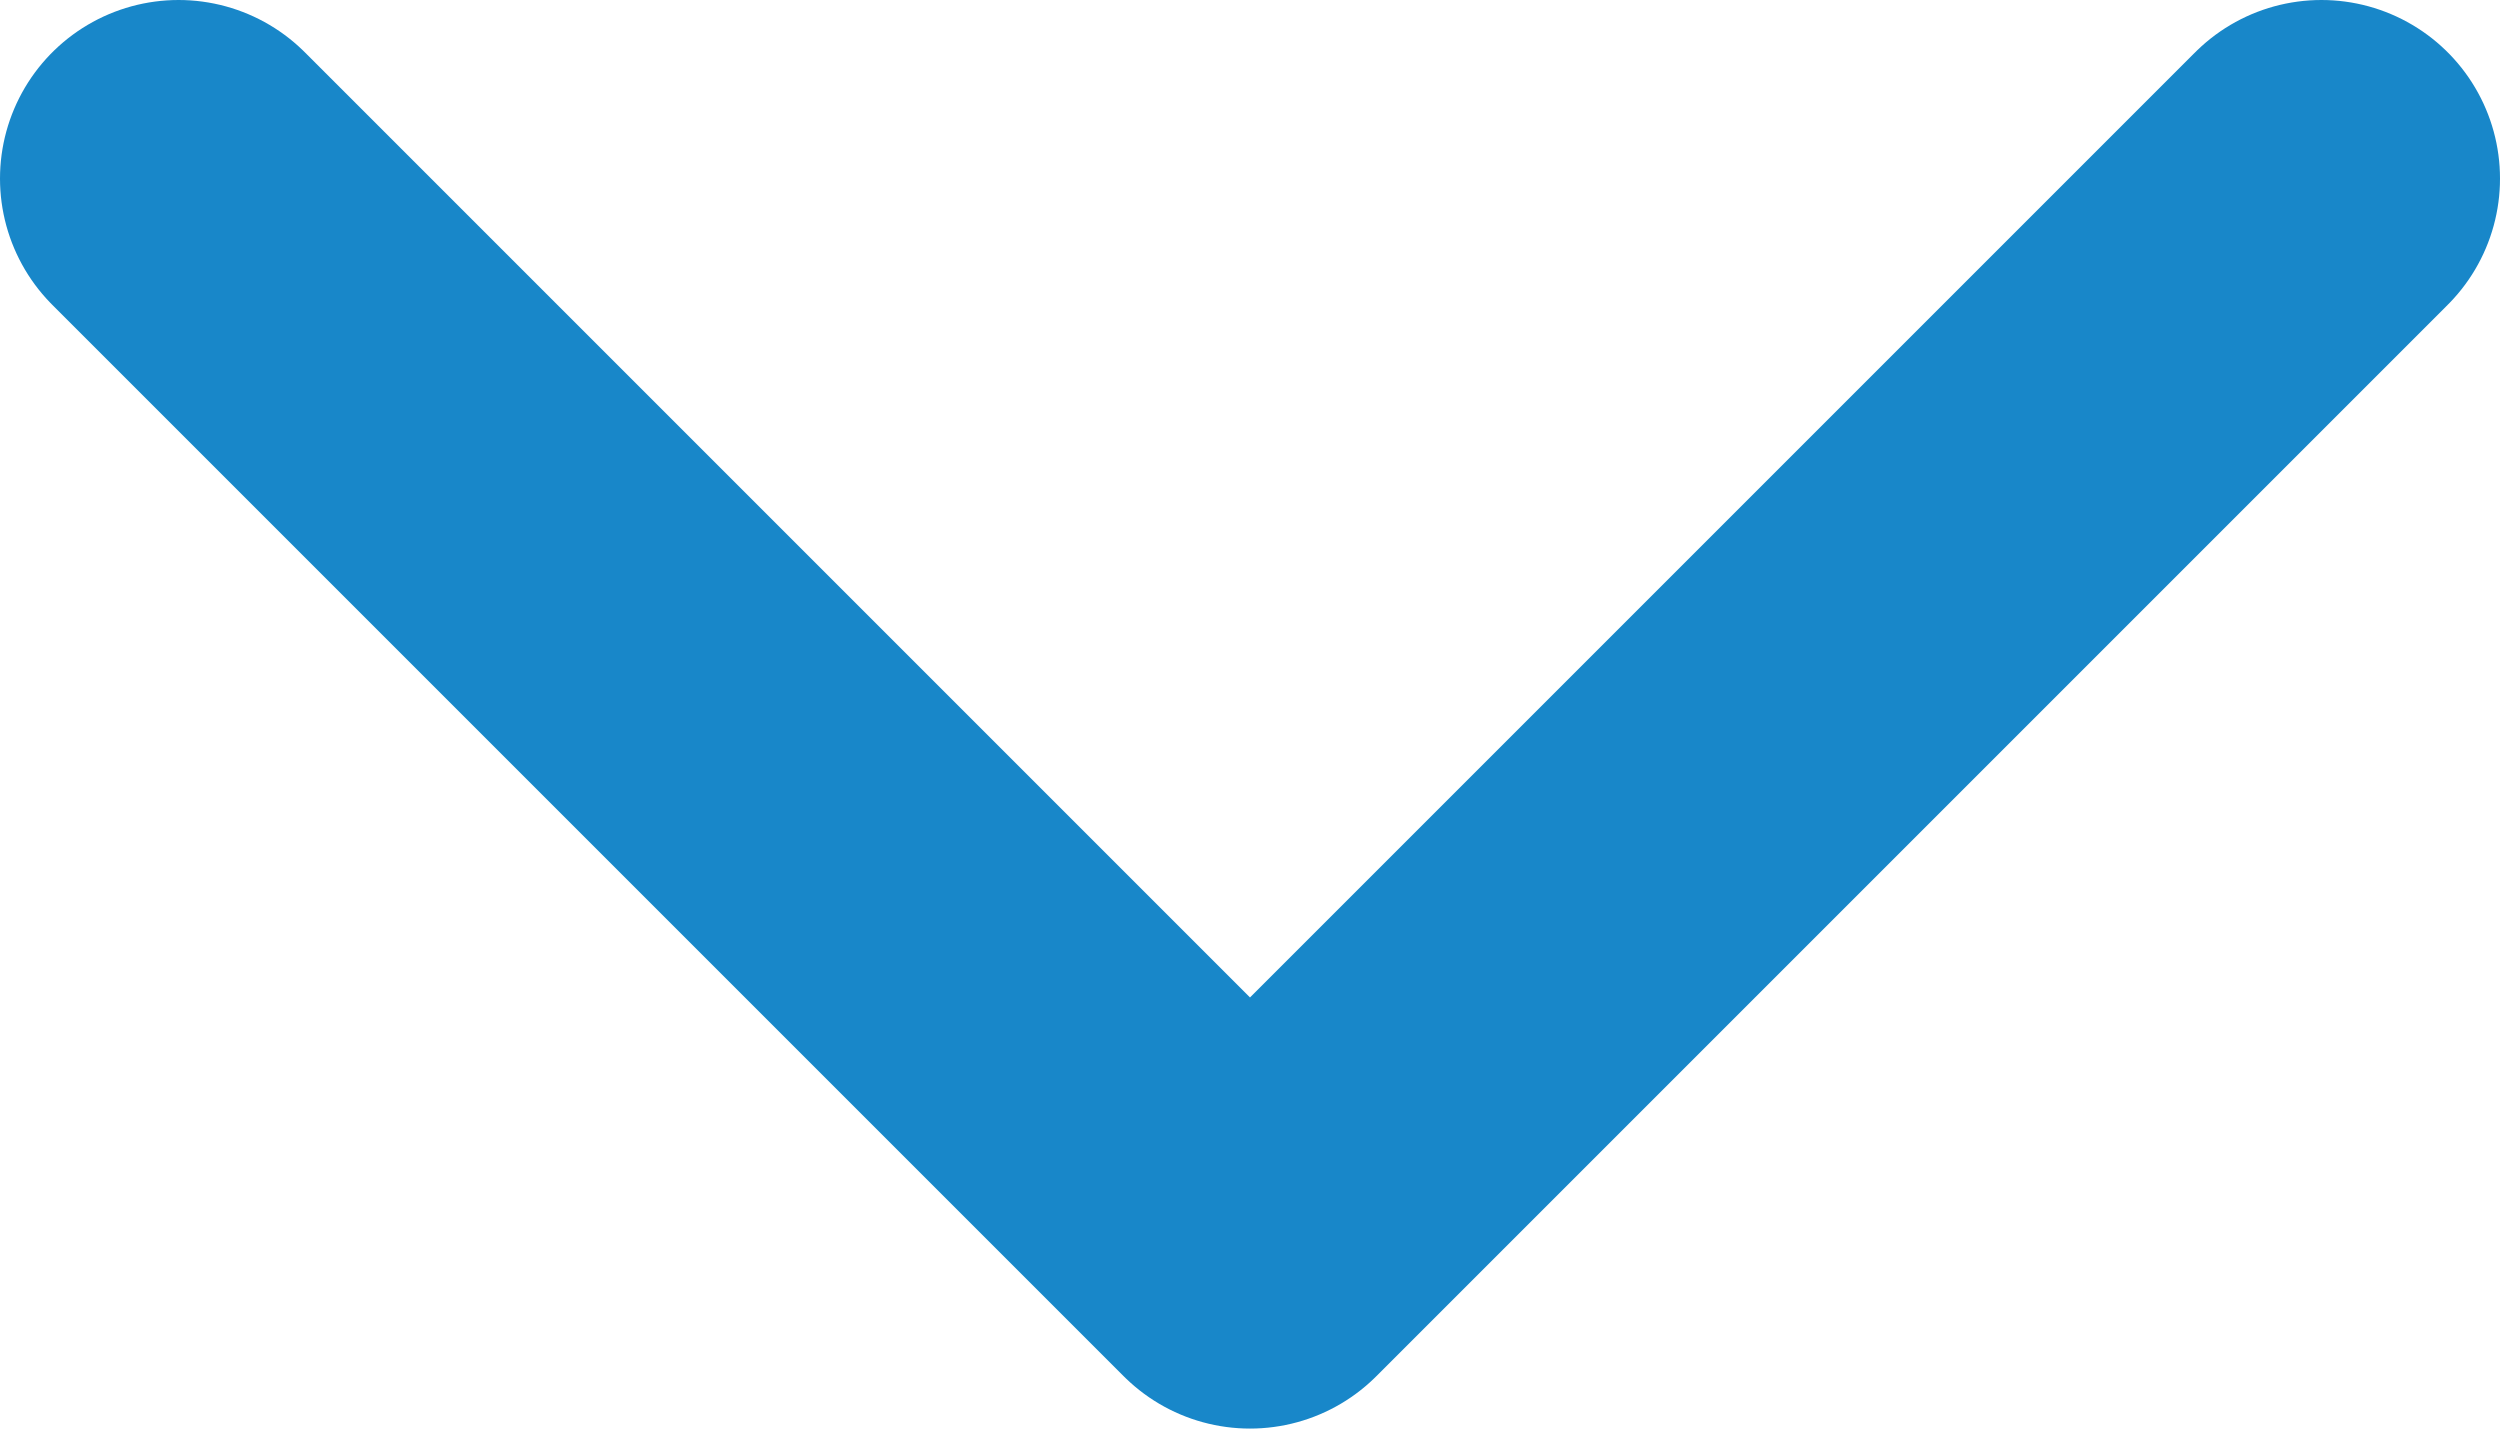 <svg width="14" height="8" viewBox="0 0 14 8" fill="none" xmlns="http://www.w3.org/2000/svg">
<path d="M13 1L7 7L1 1" stroke="#1887C9" stroke-width="2" stroke-linecap="round" stroke-linejoin="round"/>
</svg>
